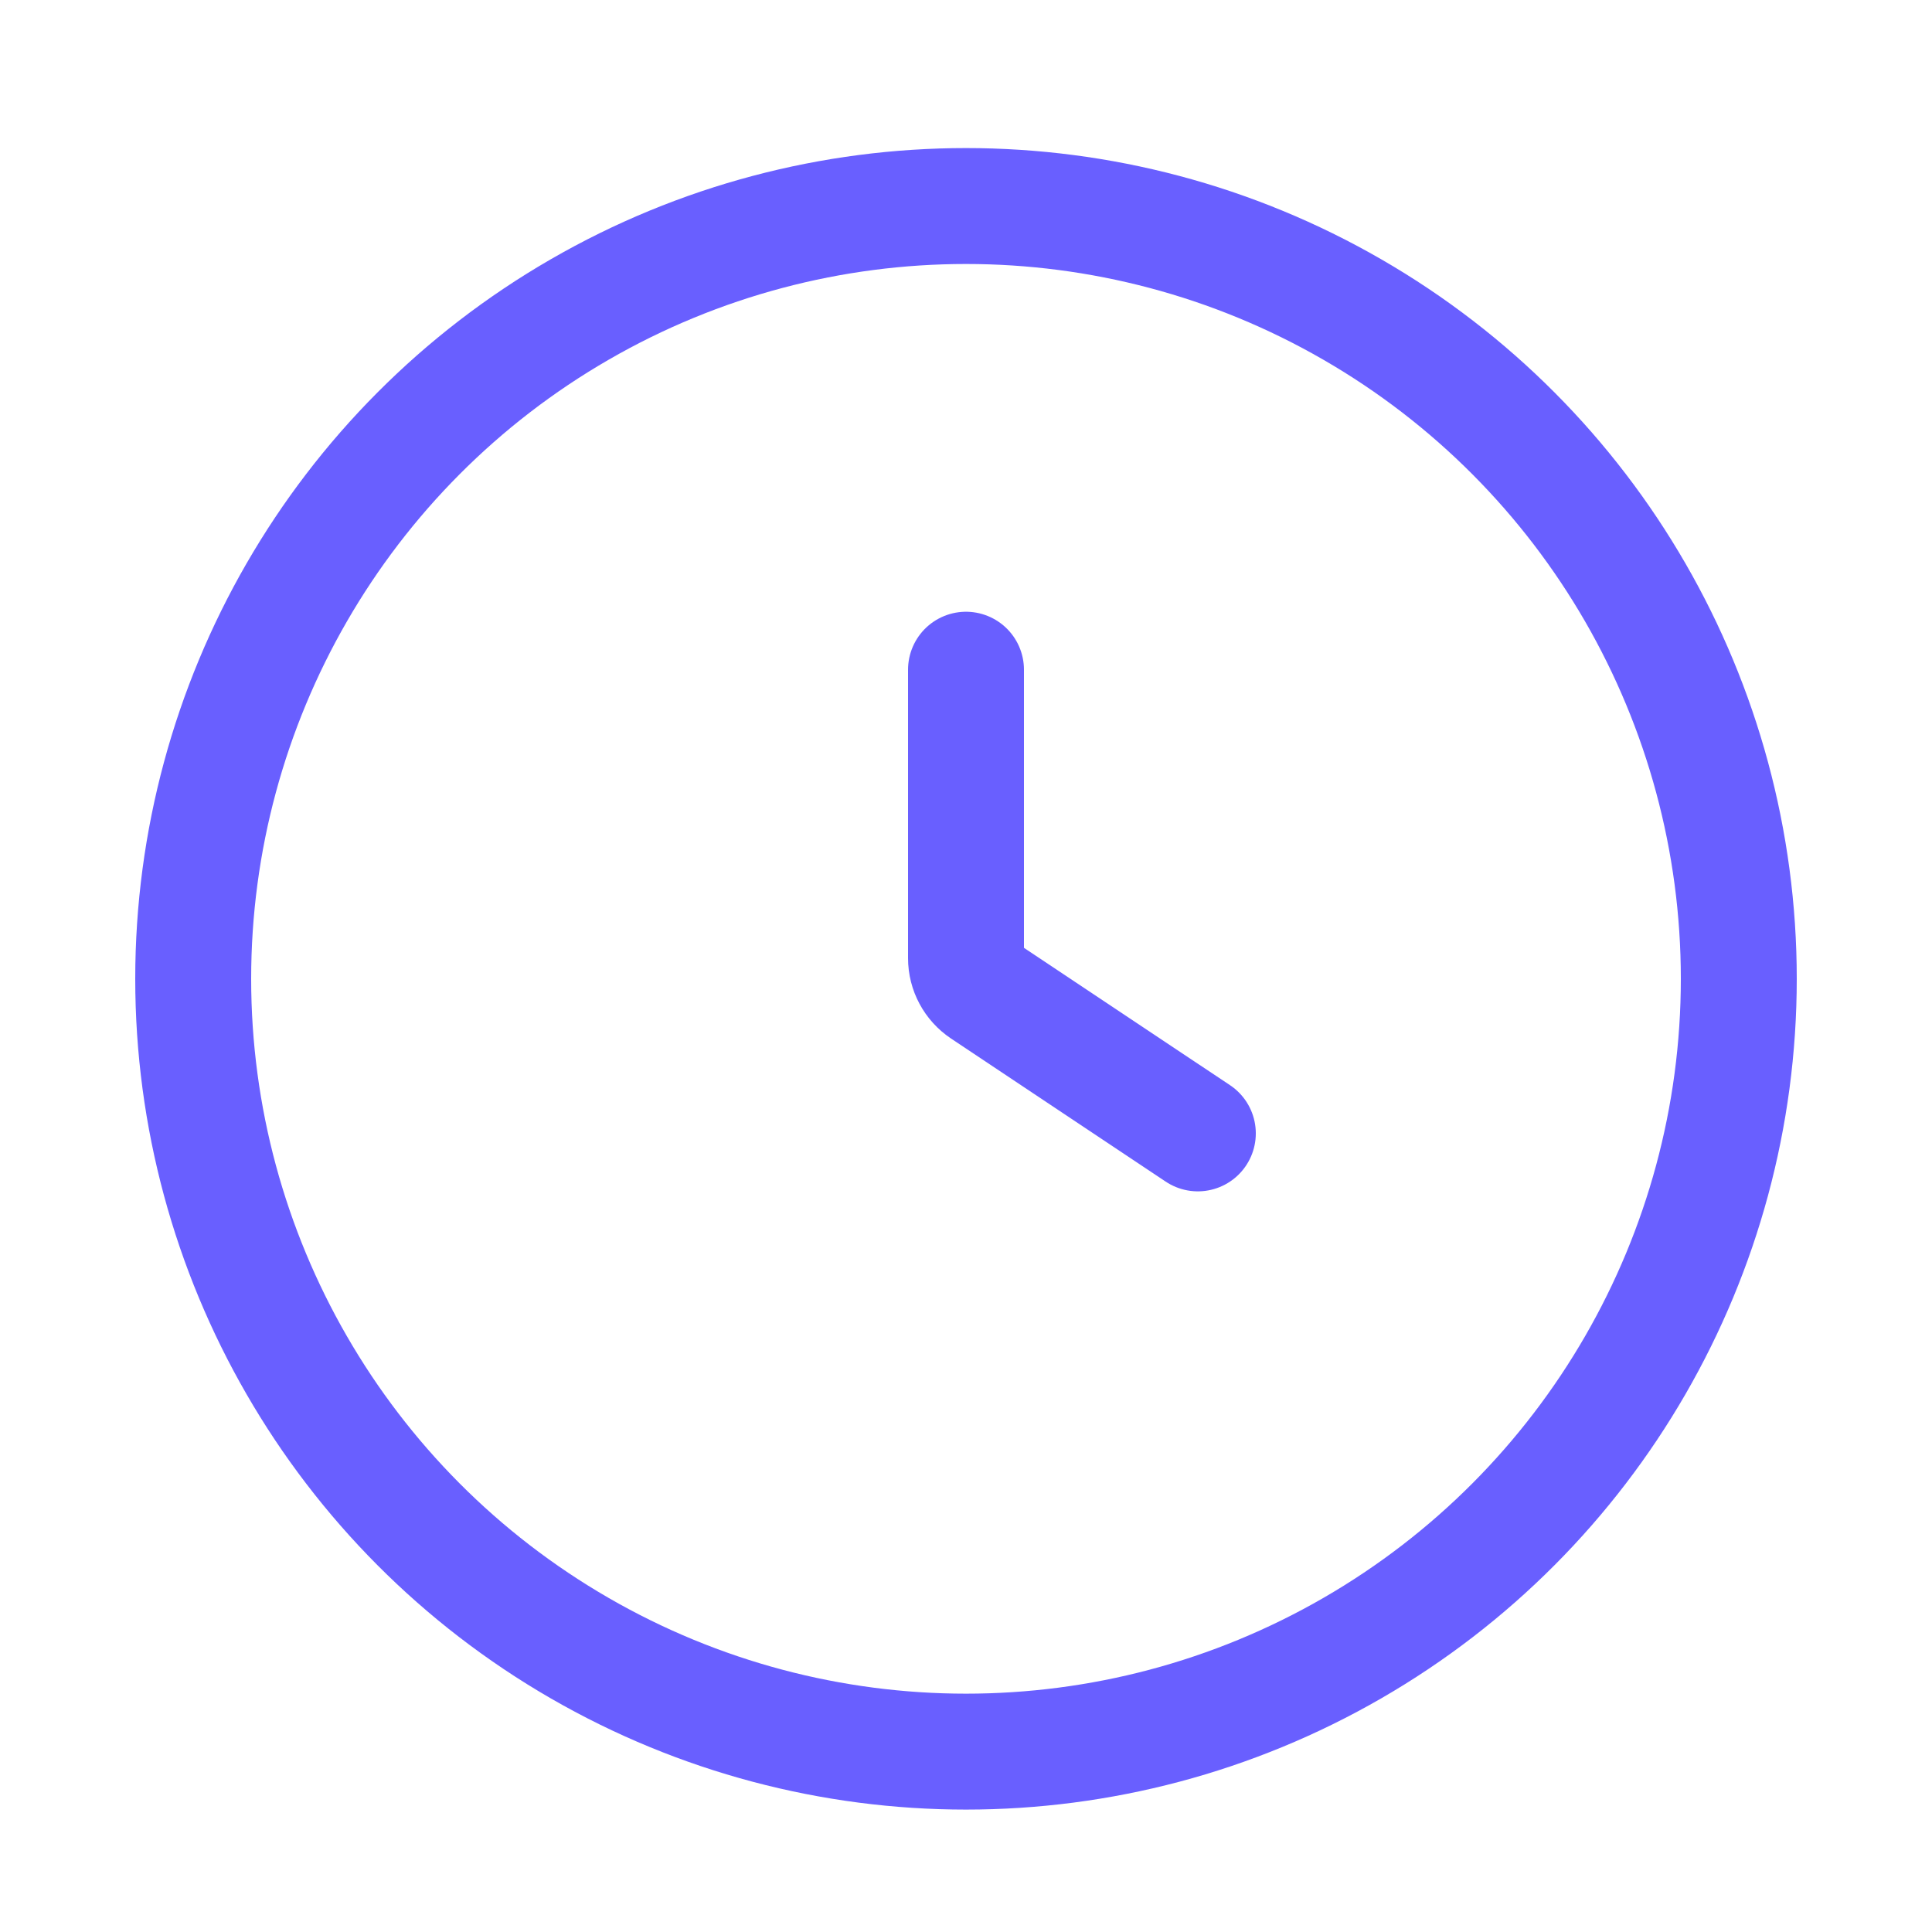 <svg width="25" height="25" viewBox="0 0 25 25" fill="none" xmlns="http://www.w3.org/2000/svg">
<g id="Icons">
<circle id="Ellipse 32" cx="12.5" cy="12.666" r="10" stroke="#695FFF" stroke-width="1.5"/>
<path id="Vector 132" d="M12.5 8.666V12.399C12.5 12.566 12.584 12.722 12.723 12.815L15.5 14.666" stroke="#695FFF" stroke-width="1.5" stroke-linecap="round"/>
</g>
</svg>

